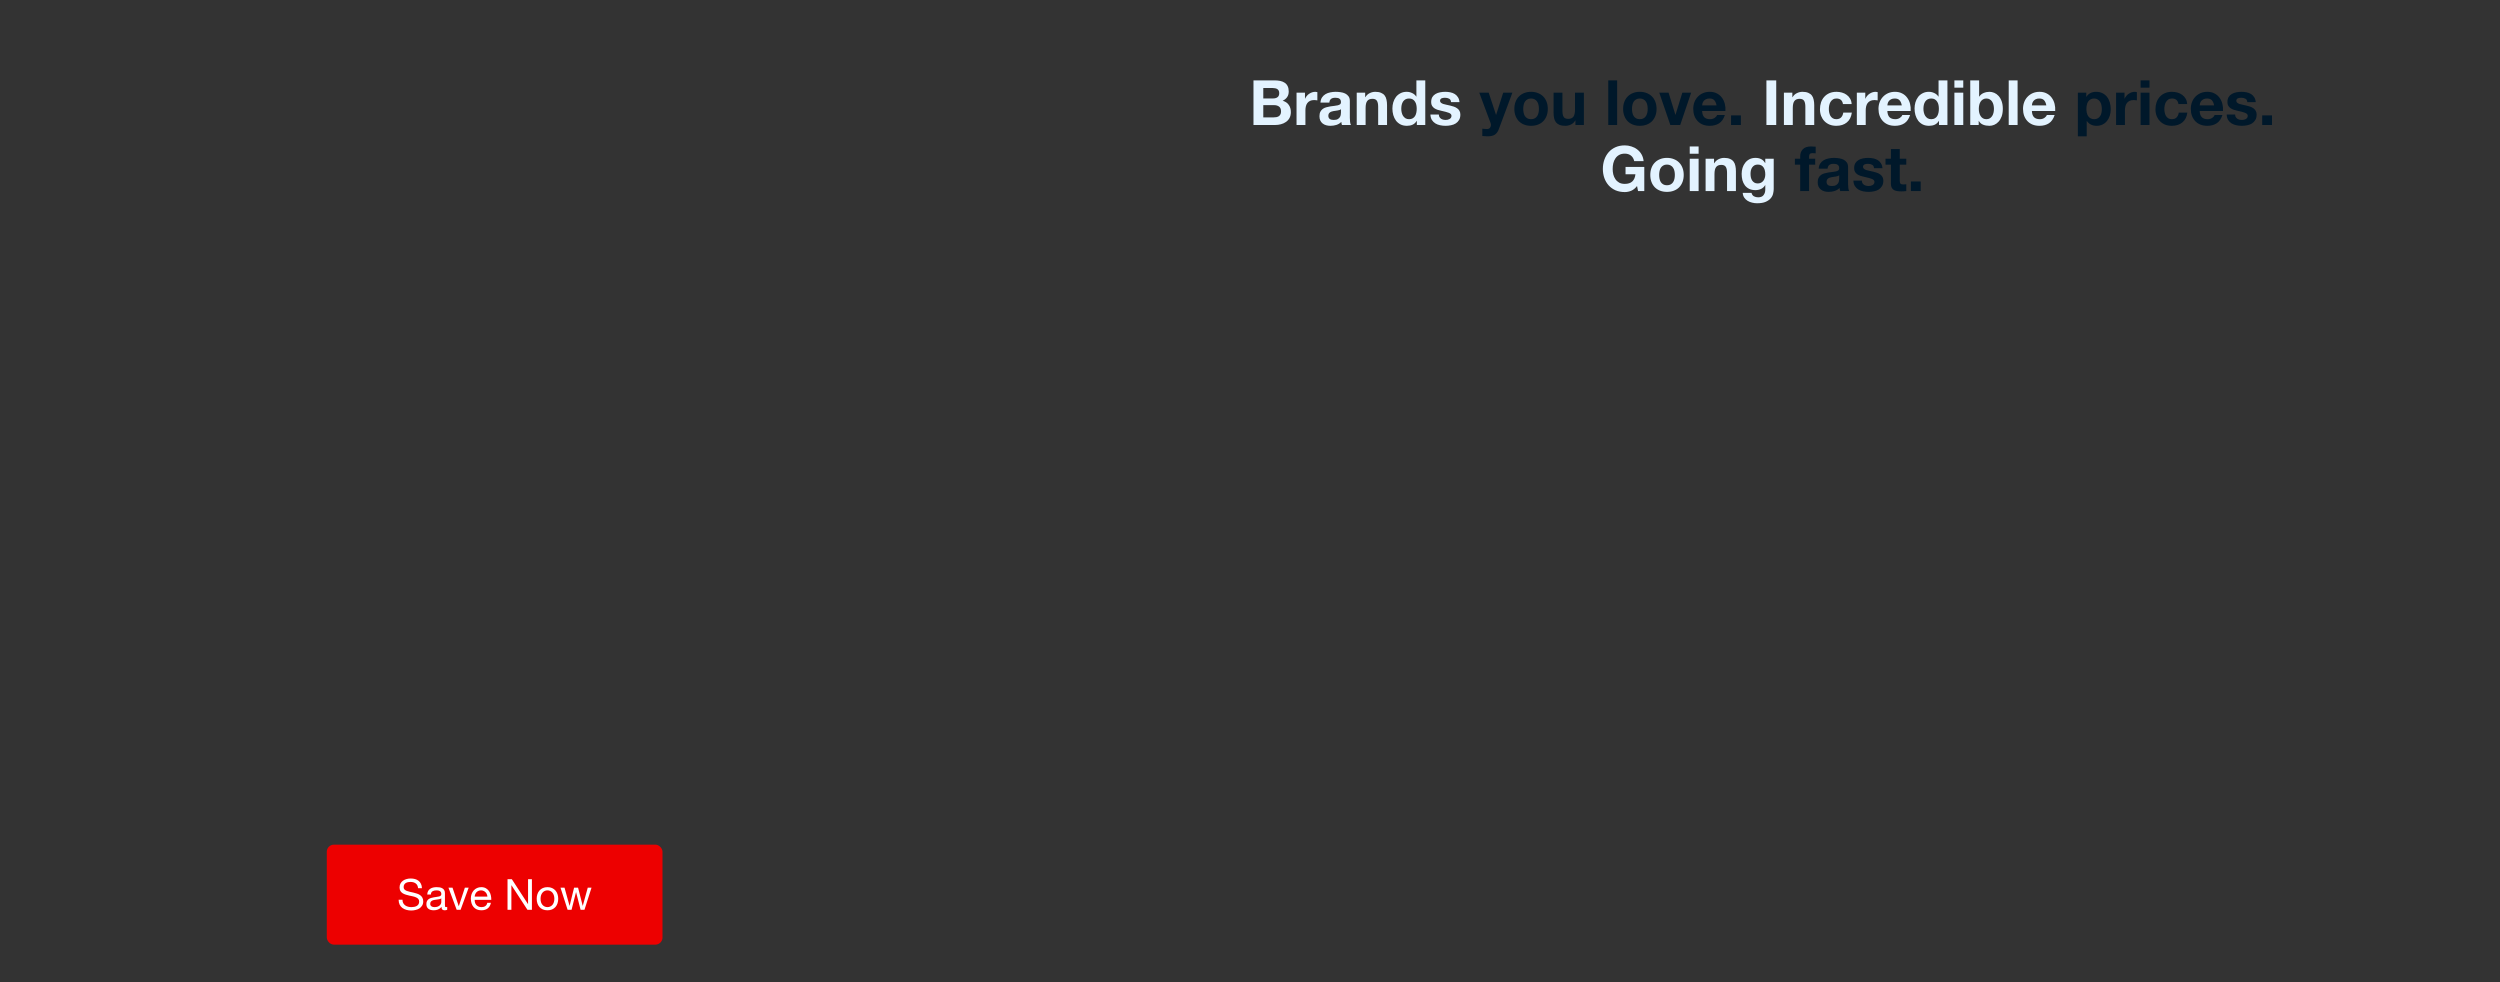 <svg width="1400" height="550" viewBox="0 0 1400 550" fill="none" xmlns="http://www.w3.org/2000/svg">
<rect x="0" y="0" width="1400" height="550" fill="#333333" stroke="none"/>
<rect x="183" y="473" width="188" height="56" rx="4" fill="#ED0000"/>
<path d="M234.128 497.38C234 496.148 233.552 495.26 232.784 494.716C232.032 494.156 231.064 493.876 229.88 493.876C229.4 493.876 228.928 493.924 228.464 494.02C228 494.116 227.584 494.276 227.216 494.5C226.864 494.724 226.576 495.028 226.352 495.412C226.144 495.78 226.04 496.244 226.04 496.804C226.04 497.332 226.192 497.764 226.496 498.1C226.816 498.42 227.232 498.684 227.744 498.892C228.272 499.1 228.864 499.276 229.52 499.42C230.176 499.548 230.84 499.692 231.512 499.852C232.2 500.012 232.872 500.204 233.528 500.428C234.184 500.636 234.768 500.924 235.28 501.292C235.808 501.66 236.224 502.124 236.528 502.684C236.848 503.244 237.008 503.948 237.008 504.796C237.008 505.708 236.8 506.492 236.384 507.148C235.984 507.788 235.464 508.316 234.824 508.732C234.184 509.132 233.464 509.42 232.664 509.596C231.88 509.788 231.096 509.884 230.312 509.884C229.352 509.884 228.44 509.764 227.576 509.524C226.728 509.284 225.976 508.924 225.32 508.444C224.68 507.948 224.168 507.324 223.784 506.572C223.416 505.804 223.232 504.9 223.232 503.86H225.392C225.392 504.58 225.528 505.204 225.8 505.732C226.088 506.244 226.456 506.668 226.904 507.004C227.368 507.34 227.904 507.588 228.512 507.748C229.12 507.908 229.744 507.988 230.384 507.988C230.896 507.988 231.408 507.94 231.92 507.844C232.448 507.748 232.92 507.588 233.336 507.364C233.752 507.124 234.088 506.804 234.344 506.404C234.6 506.004 234.728 505.492 234.728 504.868C234.728 504.276 234.568 503.796 234.248 503.428C233.944 503.06 233.528 502.764 233 502.54C232.488 502.3 231.904 502.108 231.248 501.964C230.592 501.82 229.92 501.676 229.232 501.532C228.56 501.372 227.896 501.196 227.24 501.004C226.584 500.796 225.992 500.532 225.464 500.212C224.952 499.876 224.536 499.452 224.216 498.94C223.912 498.412 223.76 497.756 223.76 496.972C223.76 496.108 223.936 495.364 224.288 494.74C224.64 494.1 225.104 493.58 225.68 493.18C226.272 492.764 226.936 492.46 227.672 492.268C228.424 492.06 229.192 491.956 229.976 491.956C230.856 491.956 231.672 492.06 232.424 492.268C233.176 492.476 233.832 492.804 234.392 493.252C234.968 493.7 235.416 494.268 235.736 494.956C236.072 495.628 236.256 496.436 236.288 497.38H234.128ZM250.434 509.452C250.082 509.66 249.594 509.764 248.97 509.764C248.442 509.764 248.018 509.62 247.698 509.332C247.394 509.028 247.242 508.54 247.242 507.868C246.682 508.54 246.026 509.028 245.274 509.332C244.538 509.62 243.738 509.764 242.874 509.764C242.314 509.764 241.778 509.7 241.266 509.572C240.77 509.444 240.338 509.244 239.97 508.972C239.602 508.7 239.306 508.348 239.082 507.916C238.874 507.468 238.77 506.932 238.77 506.308C238.77 505.604 238.89 505.028 239.13 504.58C239.37 504.132 239.682 503.772 240.066 503.5C240.466 503.212 240.914 502.996 241.41 502.852C241.922 502.708 242.442 502.588 242.97 502.492C243.53 502.38 244.058 502.3 244.554 502.252C245.066 502.188 245.514 502.108 245.898 502.012C246.282 501.9 246.586 501.748 246.81 501.556C247.034 501.348 247.146 501.052 247.146 500.668C247.146 500.22 247.058 499.86 246.882 499.588C246.722 499.316 246.506 499.108 246.234 498.964C245.978 498.82 245.682 498.724 245.346 498.676C245.026 498.628 244.706 498.604 244.386 498.604C243.522 498.604 242.802 498.772 242.226 499.108C241.65 499.428 241.338 500.044 241.29 500.956H239.25C239.282 500.188 239.442 499.54 239.73 499.012C240.018 498.484 240.402 498.06 240.882 497.74C241.362 497.404 241.906 497.164 242.514 497.02C243.138 496.876 243.802 496.804 244.506 496.804C245.066 496.804 245.618 496.844 246.162 496.924C246.722 497.004 247.226 497.172 247.674 497.428C248.122 497.668 248.482 498.012 248.754 498.46C249.026 498.908 249.162 499.492 249.162 500.212V506.596C249.162 507.076 249.186 507.428 249.234 507.652C249.298 507.876 249.49 507.988 249.81 507.988C249.986 507.988 250.194 507.948 250.434 507.868V509.452ZM247.122 503.092C246.866 503.284 246.53 503.428 246.114 503.524C245.698 503.604 245.258 503.676 244.794 503.74C244.346 503.788 243.89 503.852 243.426 503.932C242.962 503.996 242.546 504.108 242.178 504.268C241.81 504.428 241.506 504.66 241.266 504.964C241.042 505.252 240.93 505.652 240.93 506.164C240.93 506.5 240.994 506.788 241.122 507.028C241.266 507.252 241.442 507.436 241.65 507.58C241.874 507.724 242.13 507.828 242.418 507.892C242.706 507.956 243.01 507.988 243.33 507.988C244.002 507.988 244.578 507.9 245.058 507.724C245.538 507.532 245.93 507.3 246.234 507.028C246.538 506.74 246.762 506.436 246.906 506.116C247.05 505.78 247.122 505.468 247.122 505.18V503.092ZM257.925 509.5H255.741L251.133 497.092H253.413L256.893 507.436H256.941L260.325 497.092H262.461L257.925 509.5ZM272.949 502.108C272.917 501.628 272.805 501.172 272.613 500.74C272.437 500.308 272.189 499.94 271.869 499.636C271.565 499.316 271.197 499.068 270.765 498.892C270.349 498.7 269.885 498.604 269.373 498.604C268.845 498.604 268.365 498.7 267.933 498.892C267.517 499.068 267.157 499.316 266.853 499.636C266.549 499.956 266.309 500.332 266.133 500.764C265.957 501.18 265.853 501.628 265.821 502.108H272.949ZM274.917 505.564C274.645 506.956 274.045 508.004 273.117 508.708C272.189 509.412 271.021 509.764 269.613 509.764C268.621 509.764 267.757 509.604 267.021 509.284C266.301 508.964 265.693 508.516 265.197 507.94C264.701 507.364 264.325 506.676 264.069 505.876C263.829 505.076 263.693 504.204 263.661 503.26C263.661 502.316 263.805 501.452 264.093 500.668C264.381 499.884 264.781 499.204 265.293 498.628C265.821 498.052 266.437 497.604 267.141 497.284C267.861 496.964 268.645 496.804 269.493 496.804C270.597 496.804 271.509 497.036 272.229 497.5C272.965 497.948 273.549 498.524 273.981 499.228C274.429 499.932 274.733 500.7 274.893 501.532C275.069 502.364 275.141 503.156 275.109 503.908H265.821C265.805 504.452 265.869 504.972 266.013 505.468C266.157 505.948 266.389 506.38 266.709 506.764C267.029 507.132 267.437 507.428 267.933 507.652C268.429 507.876 269.013 507.988 269.685 507.988C270.549 507.988 271.253 507.788 271.797 507.388C272.357 506.988 272.725 506.38 272.901 505.564H274.917ZM284.215 492.364H286.639L295.663 506.26H295.711V492.364H297.871V509.5H295.375L286.423 495.748H286.375V509.5H284.215V492.364ZM302.712 503.308C302.712 504.06 302.808 504.732 303 505.324C303.208 505.9 303.488 506.388 303.84 506.788C304.192 507.172 304.6 507.468 305.064 507.676C305.544 507.884 306.048 507.988 306.576 507.988C307.104 507.988 307.6 507.884 308.064 507.676C308.544 507.468 308.96 507.172 309.312 506.788C309.664 506.388 309.936 505.9 310.128 505.324C310.336 504.732 310.44 504.06 310.44 503.308C310.44 502.556 310.336 501.892 310.128 501.316C309.936 500.724 309.664 500.228 309.312 499.828C308.96 499.428 308.544 499.124 308.064 498.916C307.6 498.708 307.104 498.604 306.576 498.604C306.048 498.604 305.544 498.708 305.064 498.916C304.6 499.124 304.192 499.428 303.84 499.828C303.488 500.228 303.208 500.724 303 501.316C302.808 501.892 302.712 502.556 302.712 503.308ZM300.552 503.308C300.552 502.396 300.68 501.548 300.936 500.764C301.192 499.964 301.576 499.276 302.088 498.7C302.6 498.108 303.232 497.644 303.984 497.308C304.736 496.972 305.6 496.804 306.576 496.804C307.568 496.804 308.432 496.972 309.168 497.308C309.92 497.644 310.552 498.108 311.064 498.7C311.576 499.276 311.96 499.964 312.216 500.764C312.472 501.548 312.6 502.396 312.6 503.308C312.6 504.22 312.472 505.068 312.216 505.852C311.96 506.636 311.576 507.324 311.064 507.916C310.552 508.492 309.92 508.948 309.168 509.284C308.432 509.604 307.568 509.764 306.576 509.764C305.6 509.764 304.736 509.604 303.984 509.284C303.232 508.948 302.6 508.492 302.088 507.916C301.576 507.324 301.192 506.636 300.936 505.852C300.68 505.068 300.552 504.22 300.552 503.308ZM327.293 509.5H325.133L322.613 499.636H322.565L320.069 509.5H317.861L313.877 497.092H316.133L318.941 507.244H318.989L321.485 497.092H323.717L326.309 507.244H326.357L329.141 497.092H331.253L327.293 509.5Z" fill="white"/>
<path d="M707.442 55.125H713.007C713.987 55.125 714.792 54.892 715.422 54.425C716.052 53.958 716.367 53.2 716.367 52.15C716.367 51.567 716.262 51.088 716.052 50.715C715.842 50.342 715.562 50.05 715.212 49.84C714.862 49.63 714.453 49.49 713.987 49.42C713.543 49.327 713.077 49.28 712.587 49.28H707.442V55.125ZM701.947 45.01H713.707C714.897 45.01 715.982 45.115 716.962 45.325C717.942 45.535 718.782 45.885 719.482 46.375C720.182 46.842 720.718 47.472 721.092 48.265C721.488 49.058 721.687 50.038 721.687 51.205C721.687 52.465 721.395 53.515 720.812 54.355C720.252 55.195 719.412 55.883 718.292 56.42C719.832 56.863 720.975 57.645 721.722 58.765C722.492 59.862 722.877 61.192 722.877 62.755C722.877 64.015 722.632 65.112 722.142 66.045C721.652 66.955 720.987 67.702 720.147 68.285C719.33 68.868 718.385 69.3 717.312 69.58C716.262 69.86 715.177 70 714.057 70H701.947V45.01ZM707.442 65.73H713.322C713.858 65.73 714.372 65.683 714.862 65.59C715.352 65.473 715.783 65.298 716.157 65.065C716.53 64.808 716.822 64.47 717.032 64.05C717.265 63.63 717.382 63.093 717.382 62.44C717.382 61.157 717.02 60.247 716.297 59.71C715.573 59.15 714.617 58.87 713.427 58.87H707.442V65.73ZM726.065 51.905H730.79V55.265H730.86C731.094 54.705 731.409 54.192 731.805 53.725C732.202 53.235 732.657 52.827 733.17 52.5C733.684 52.15 734.232 51.882 734.815 51.695C735.399 51.508 736.005 51.415 736.635 51.415C736.962 51.415 737.324 51.473 737.72 51.59V56.21C737.487 56.163 737.207 56.128 736.88 56.105C736.554 56.058 736.239 56.035 735.935 56.035C735.025 56.035 734.255 56.187 733.625 56.49C732.995 56.793 732.482 57.213 732.085 57.75C731.712 58.263 731.444 58.87 731.28 59.57C731.117 60.27 731.035 61.028 731.035 61.845V70H726.065V51.905ZM739.459 57.47C739.529 56.303 739.82 55.335 740.334 54.565C740.847 53.795 741.5 53.177 742.294 52.71C743.087 52.243 743.974 51.917 744.954 51.73C745.957 51.52 746.96 51.415 747.964 51.415C748.874 51.415 749.795 51.485 750.729 51.625C751.662 51.742 752.514 51.987 753.284 52.36C754.054 52.733 754.684 53.258 755.174 53.935C755.664 54.588 755.909 55.463 755.909 56.56V65.975C755.909 66.792 755.955 67.573 756.049 68.32C756.142 69.067 756.305 69.627 756.539 70H751.499C751.405 69.72 751.324 69.44 751.254 69.16C751.207 68.857 751.172 68.553 751.149 68.25C750.355 69.067 749.422 69.638 748.349 69.965C747.275 70.292 746.179 70.455 745.059 70.455C744.195 70.455 743.39 70.35 742.644 70.14C741.897 69.93 741.244 69.603 740.684 69.16C740.124 68.717 739.68 68.157 739.354 67.48C739.05 66.803 738.899 65.998 738.899 65.065C738.899 64.038 739.074 63.198 739.424 62.545C739.797 61.868 740.264 61.332 740.824 60.935C741.407 60.538 742.06 60.247 742.784 60.06C743.53 59.85 744.277 59.687 745.024 59.57C745.77 59.453 746.505 59.36 747.229 59.29C747.952 59.22 748.594 59.115 749.154 58.975C749.714 58.835 750.157 58.637 750.484 58.38C750.81 58.1 750.962 57.703 750.939 57.19C750.939 56.653 750.845 56.233 750.659 55.93C750.495 55.603 750.262 55.358 749.959 55.195C749.679 55.008 749.34 54.892 748.944 54.845C748.57 54.775 748.162 54.74 747.719 54.74C746.739 54.74 745.969 54.95 745.409 55.37C744.849 55.79 744.522 56.49 744.429 57.47H739.459ZM750.939 61.145C750.729 61.332 750.46 61.483 750.134 61.6C749.83 61.693 749.492 61.775 749.119 61.845C748.769 61.915 748.395 61.973 747.999 62.02C747.602 62.067 747.205 62.125 746.809 62.195C746.435 62.265 746.062 62.358 745.689 62.475C745.339 62.592 745.024 62.755 744.744 62.965C744.487 63.152 744.277 63.397 744.114 63.7C743.95 64.003 743.869 64.388 743.869 64.855C743.869 65.298 743.95 65.672 744.114 65.975C744.277 66.278 744.499 66.523 744.779 66.71C745.059 66.873 745.385 66.99 745.759 67.06C746.132 67.13 746.517 67.165 746.914 67.165C747.894 67.165 748.652 67.002 749.189 66.675C749.725 66.348 750.122 65.963 750.379 65.52C750.635 65.053 750.787 64.587 750.834 64.12C750.904 63.653 750.939 63.28 750.939 63V61.145ZM759.766 51.905H764.491V54.425H764.596C765.226 53.375 766.043 52.617 767.046 52.15C768.05 51.66 769.076 51.415 770.126 51.415C771.456 51.415 772.541 51.602 773.381 51.975C774.245 52.325 774.921 52.827 775.411 53.48C775.901 54.11 776.24 54.892 776.426 55.825C776.636 56.735 776.741 57.75 776.741 58.87V70H771.771V59.78C771.771 58.287 771.538 57.178 771.071 56.455C770.605 55.708 769.776 55.335 768.586 55.335C767.233 55.335 766.253 55.743 765.646 56.56C765.04 57.353 764.736 58.672 764.736 60.515V70H759.766V51.905ZM793.359 60.9C793.359 60.153 793.289 59.442 793.149 58.765C793.009 58.065 792.764 57.458 792.414 56.945C792.087 56.408 791.655 55.977 791.119 55.65C790.582 55.323 789.905 55.16 789.089 55.16C788.272 55.16 787.584 55.323 787.024 55.65C786.464 55.977 786.009 56.408 785.659 56.945C785.332 57.482 785.087 58.1 784.924 58.8C784.784 59.477 784.714 60.188 784.714 60.935C784.714 61.635 784.795 62.335 784.959 63.035C785.122 63.735 785.379 64.365 785.729 64.925C786.102 65.462 786.557 65.905 787.094 66.255C787.654 66.582 788.319 66.745 789.089 66.745C789.905 66.745 790.582 66.582 791.119 66.255C791.679 65.928 792.122 65.497 792.449 64.96C792.775 64.4 793.009 63.77 793.149 63.07C793.289 62.37 793.359 61.647 793.359 60.9ZM793.429 67.69H793.359C792.775 68.67 792.005 69.382 791.049 69.825C790.115 70.245 789.054 70.455 787.864 70.455C786.51 70.455 785.32 70.198 784.294 69.685C783.267 69.148 782.415 68.437 781.739 67.55C781.085 66.64 780.584 65.602 780.234 64.435C779.907 63.268 779.744 62.055 779.744 60.795C779.744 59.582 779.907 58.415 780.234 57.295C780.584 56.152 781.085 55.148 781.739 54.285C782.415 53.422 783.255 52.733 784.259 52.22C785.262 51.683 786.429 51.415 787.759 51.415C788.832 51.415 789.847 51.648 790.804 52.115C791.784 52.558 792.554 53.223 793.114 54.11H793.184V45.01H798.154V70H793.429V67.69ZM805.76 64.12C805.76 64.657 805.865 65.123 806.075 65.52C806.308 65.893 806.6 66.208 806.95 66.465C807.3 66.698 807.697 66.873 808.14 66.99C808.607 67.107 809.085 67.165 809.575 67.165C809.925 67.165 810.287 67.13 810.66 67.06C811.057 66.967 811.407 66.838 811.71 66.675C812.037 66.488 812.305 66.255 812.515 65.975C812.725 65.672 812.83 65.298 812.83 64.855C812.83 64.108 812.328 63.548 811.325 63.175C810.345 62.802 808.968 62.428 807.195 62.055C806.472 61.892 805.76 61.705 805.06 61.495C804.383 61.262 803.777 60.97 803.24 60.62C802.703 60.247 802.272 59.792 801.945 59.255C801.618 58.695 801.455 58.018 801.455 57.225C801.455 56.058 801.677 55.102 802.12 54.355C802.587 53.608 803.193 53.025 803.94 52.605C804.687 52.162 805.527 51.858 806.46 51.695C807.393 51.508 808.35 51.415 809.33 51.415C810.31 51.415 811.255 51.508 812.165 51.695C813.098 51.882 813.927 52.197 814.65 52.64C815.373 53.083 815.968 53.678 816.435 54.425C816.925 55.148 817.217 56.07 817.31 57.19H812.585C812.515 56.233 812.153 55.592 811.5 55.265C810.847 54.915 810.077 54.74 809.19 54.74C808.91 54.74 808.607 54.763 808.28 54.81C807.953 54.833 807.65 54.903 807.37 55.02C807.113 55.137 806.892 55.312 806.705 55.545C806.518 55.755 806.425 56.047 806.425 56.42C806.425 56.863 806.588 57.225 806.915 57.505C807.242 57.785 807.662 58.018 808.175 58.205C808.712 58.368 809.318 58.52 809.995 58.66C810.672 58.8 811.36 58.952 812.06 59.115C812.783 59.278 813.483 59.477 814.16 59.71C814.86 59.943 815.478 60.258 816.015 60.655C816.552 61.028 816.983 61.507 817.31 62.09C817.637 62.65 817.8 63.35 817.8 64.19C817.8 65.38 817.555 66.383 817.065 67.2C816.598 67.993 815.98 68.635 815.21 69.125C814.44 69.615 813.553 69.953 812.55 70.14C811.57 70.35 810.567 70.455 809.54 70.455C808.49 70.455 807.463 70.35 806.46 70.14C805.457 69.93 804.558 69.58 803.765 69.09C802.995 68.6 802.353 67.958 801.84 67.165C801.35 66.348 801.082 65.333 801.035 64.12H805.76ZM989.193 45.01H994.688V70H989.193V45.01ZM998.99 51.905H1003.72V54.425H1003.82C1004.45 53.375 1005.27 52.617 1006.27 52.15C1007.27 51.66 1008.3 51.415 1009.35 51.415C1010.68 51.415 1011.77 51.602 1012.61 51.975C1013.47 52.325 1014.15 52.827 1014.64 53.48C1015.13 54.11 1015.46 54.892 1015.65 55.825C1015.86 56.735 1015.97 57.75 1015.97 58.87V70H1011V59.78C1011 58.287 1010.76 57.178 1010.3 56.455C1009.83 55.708 1009 55.335 1007.81 55.335C1006.46 55.335 1005.48 55.743 1004.87 56.56C1004.26 57.353 1003.96 58.672 1003.96 60.515V70H998.99V51.905ZM1032.06 58.275C1031.73 56.198 1030.51 55.16 1028.38 55.16C1027.59 55.16 1026.92 55.347 1026.39 55.72C1025.85 56.07 1025.41 56.537 1025.06 57.12C1024.73 57.68 1024.5 58.31 1024.36 59.01C1024.22 59.687 1024.15 60.363 1024.15 61.04C1024.15 61.693 1024.22 62.358 1024.36 63.035C1024.5 63.712 1024.72 64.33 1025.02 64.89C1025.35 65.427 1025.78 65.87 1026.32 66.22C1026.85 66.57 1027.51 66.745 1028.28 66.745C1029.47 66.745 1030.38 66.418 1031.01 65.765C1031.66 65.088 1032.07 64.19 1032.23 63.07H1037.03C1036.7 65.473 1035.77 67.305 1034.23 68.565C1032.69 69.825 1030.72 70.455 1028.31 70.455C1026.96 70.455 1025.71 70.233 1024.57 69.79C1023.45 69.323 1022.49 68.682 1021.7 67.865C1020.9 67.048 1020.29 66.08 1019.84 64.96C1019.4 63.817 1019.18 62.568 1019.18 61.215C1019.18 59.815 1019.38 58.52 1019.77 57.33C1020.19 56.117 1020.8 55.078 1021.59 54.215C1022.39 53.328 1023.35 52.64 1024.5 52.15C1025.64 51.66 1026.95 51.415 1028.42 51.415C1029.49 51.415 1030.52 51.555 1031.5 51.835C1032.5 52.115 1033.39 52.547 1034.16 53.13C1034.95 53.69 1035.59 54.402 1036.08 55.265C1036.57 56.105 1036.85 57.108 1036.92 58.275H1032.06ZM1039.83 51.905H1044.56V55.265H1044.63C1044.86 54.705 1045.18 54.192 1045.57 53.725C1045.97 53.235 1046.43 52.827 1046.94 52.5C1047.45 52.15 1048 51.882 1048.58 51.695C1049.17 51.508 1049.77 51.415 1050.4 51.415C1050.73 51.415 1051.09 51.473 1051.49 51.59V56.21C1051.26 56.163 1050.98 56.128 1050.65 56.105C1050.32 56.058 1050.01 56.035 1049.7 56.035C1048.79 56.035 1048.02 56.187 1047.39 56.49C1046.76 56.793 1046.25 57.213 1045.85 57.75C1045.48 58.263 1045.21 58.87 1045.05 59.57C1044.89 60.27 1044.8 61.028 1044.8 61.845V70H1039.83V51.905ZM1065 59.01C1064.77 57.75 1064.35 56.793 1063.74 56.14C1063.16 55.487 1062.26 55.16 1061.05 55.16C1060.25 55.16 1059.59 55.3 1059.05 55.58C1058.54 55.837 1058.12 56.163 1057.79 56.56C1057.49 56.957 1057.27 57.377 1057.13 57.82C1057.01 58.263 1056.94 58.66 1056.92 59.01H1065ZM1056.92 62.16C1056.99 63.77 1057.4 64.937 1058.14 65.66C1058.89 66.383 1059.96 66.745 1061.36 66.745C1062.37 66.745 1063.23 66.5 1063.95 66.01C1064.68 65.497 1065.12 64.96 1065.28 64.4H1069.66C1068.96 66.57 1067.88 68.122 1066.44 69.055C1064.99 69.988 1063.24 70.455 1061.19 70.455C1059.76 70.455 1058.48 70.233 1057.34 69.79C1056.19 69.323 1055.23 68.67 1054.43 67.83C1053.64 66.99 1053.02 65.987 1052.58 64.82C1052.16 63.653 1051.95 62.37 1051.95 60.97C1051.95 59.617 1052.17 58.357 1052.61 57.19C1053.06 56.023 1053.69 55.02 1054.5 54.18C1055.32 53.317 1056.29 52.64 1057.41 52.15C1058.55 51.66 1059.81 51.415 1061.19 51.415C1062.73 51.415 1064.07 51.718 1065.21 52.325C1066.36 52.908 1067.29 53.702 1068.01 54.705C1068.76 55.708 1069.3 56.852 1069.62 58.135C1069.95 59.418 1070.07 60.76 1069.97 62.16H1056.92ZM1085.77 60.9C1085.77 60.153 1085.7 59.442 1085.56 58.765C1085.42 58.065 1085.17 57.458 1084.82 56.945C1084.49 56.408 1084.06 55.977 1083.53 55.65C1082.99 55.323 1082.31 55.16 1081.5 55.16C1080.68 55.16 1079.99 55.323 1079.43 55.65C1078.87 55.977 1078.42 56.408 1078.07 56.945C1077.74 57.482 1077.49 58.1 1077.33 58.8C1077.19 59.477 1077.12 60.188 1077.12 60.935C1077.12 61.635 1077.2 62.335 1077.37 63.035C1077.53 63.735 1077.79 64.365 1078.14 64.925C1078.51 65.462 1078.96 65.905 1079.5 66.255C1080.06 66.582 1080.73 66.745 1081.5 66.745C1082.31 66.745 1082.99 66.582 1083.53 66.255C1084.09 65.928 1084.53 65.497 1084.86 64.96C1085.18 64.4 1085.42 63.77 1085.56 63.07C1085.7 62.37 1085.77 61.647 1085.77 60.9ZM1085.84 67.69H1085.77C1085.18 68.67 1084.41 69.382 1083.46 69.825C1082.52 70.245 1081.46 70.455 1080.27 70.455C1078.92 70.455 1077.73 70.198 1076.7 69.685C1075.67 69.148 1074.82 68.437 1074.15 67.55C1073.49 66.64 1072.99 65.602 1072.64 64.435C1072.31 63.268 1072.15 62.055 1072.15 60.795C1072.15 59.582 1072.31 58.415 1072.64 57.295C1072.99 56.152 1073.49 55.148 1074.15 54.285C1074.82 53.422 1075.66 52.733 1076.67 52.22C1077.67 51.683 1078.84 51.415 1080.17 51.415C1081.24 51.415 1082.25 51.648 1083.21 52.115C1084.19 52.558 1084.96 53.223 1085.52 54.11H1085.59V45.01H1090.56V70H1085.84V67.69ZM1099.43 49.105H1094.46V45.01H1099.43V49.105ZM1094.46 51.905H1099.43V70H1094.46V51.905ZM1116.61 60.97C1116.61 60.2 1116.52 59.465 1116.36 58.765C1116.2 58.065 1115.94 57.447 1115.59 56.91C1115.24 56.373 1114.8 55.953 1114.26 55.65C1113.75 55.323 1113.12 55.16 1112.37 55.16C1111.65 55.16 1111.02 55.323 1110.48 55.65C1109.94 55.953 1109.5 56.373 1109.15 56.91C1108.8 57.447 1108.54 58.065 1108.38 58.765C1108.22 59.465 1108.14 60.2 1108.14 60.97C1108.14 61.717 1108.22 62.44 1108.38 63.14C1108.54 63.84 1108.8 64.458 1109.15 64.995C1109.5 65.532 1109.94 65.963 1110.48 66.29C1111.02 66.593 1111.65 66.745 1112.37 66.745C1113.12 66.745 1113.75 66.593 1114.26 66.29C1114.8 65.963 1115.24 65.532 1115.59 64.995C1115.94 64.458 1116.2 63.84 1116.36 63.14C1116.52 62.44 1116.61 61.717 1116.61 60.97ZM1103.34 45.01H1108.31V54.11H1108.38C1108.99 53.177 1109.8 52.5 1110.83 52.08C1111.88 51.637 1112.97 51.415 1114.09 51.415C1115 51.415 1115.89 51.602 1116.78 51.975C1117.67 52.348 1118.46 52.92 1119.16 53.69C1119.88 54.46 1120.47 55.452 1120.91 56.665C1121.35 57.855 1121.58 59.278 1121.58 60.935C1121.58 62.592 1121.35 64.027 1120.91 65.24C1120.47 66.43 1119.88 67.41 1119.16 68.18C1118.46 68.95 1117.67 69.522 1116.78 69.895C1115.89 70.268 1115 70.455 1114.09 70.455C1112.76 70.455 1111.57 70.245 1110.52 69.825C1109.47 69.405 1108.67 68.693 1108.14 67.69H1108.07V70H1103.34V45.01ZM1124.88 45.01H1129.85V70H1124.88V45.01ZM1145.94 59.01C1145.71 57.75 1145.29 56.793 1144.68 56.14C1144.1 55.487 1143.2 55.16 1141.99 55.16C1141.19 55.16 1140.53 55.3 1139.99 55.58C1139.48 55.837 1139.06 56.163 1138.73 56.56C1138.43 56.957 1138.21 57.377 1138.07 57.82C1137.95 58.263 1137.88 58.66 1137.86 59.01H1145.94ZM1137.86 62.16C1137.93 63.77 1138.33 64.937 1139.08 65.66C1139.83 66.383 1140.9 66.745 1142.3 66.745C1143.3 66.745 1144.17 66.5 1144.89 66.01C1145.61 65.497 1146.06 64.96 1146.22 64.4H1150.6C1149.9 66.57 1148.82 68.122 1147.38 69.055C1145.93 69.988 1144.18 70.455 1142.13 70.455C1140.7 70.455 1139.42 70.233 1138.28 69.79C1137.13 69.323 1136.16 68.67 1135.37 67.83C1134.58 66.99 1133.96 65.987 1133.52 64.82C1133.1 63.653 1132.89 62.37 1132.89 60.97C1132.89 59.617 1133.11 58.357 1133.55 57.19C1133.99 56.023 1134.62 55.02 1135.44 54.18C1136.26 53.317 1137.23 52.64 1138.35 52.15C1139.49 51.66 1140.75 51.415 1142.13 51.415C1143.67 51.415 1145.01 51.718 1146.15 52.325C1147.29 52.908 1148.23 53.702 1148.95 54.705C1149.7 55.708 1150.23 56.852 1150.56 58.135C1150.89 59.418 1151 60.76 1150.91 62.16H1137.86ZM916.745 104.165C915.765 105.425 914.68 106.312 913.49 106.825C912.3 107.315 911.098 107.56 909.885 107.56C907.972 107.56 906.245 107.233 904.705 106.58C903.188 105.903 901.905 104.982 900.855 103.815C899.805 102.648 899 101.283 898.44 99.72C897.88 98.133 897.6 96.43 897.6 94.61C897.6 92.743 897.88 91.017 898.44 89.43C899 87.82 899.805 86.42 900.855 85.23C901.905 84.04 903.188 83.107 904.705 82.43C906.245 81.753 907.972 81.415 909.885 81.415C911.168 81.415 912.405 81.613 913.595 82.01C914.808 82.383 915.893 82.943 916.85 83.69C917.83 84.437 918.635 85.358 919.265 86.455C919.895 87.552 920.28 88.812 920.42 90.235H915.17C914.843 88.835 914.213 87.785 913.28 87.085C912.347 86.385 911.215 86.035 909.885 86.035C908.648 86.035 907.598 86.28 906.735 86.77C905.872 87.237 905.172 87.878 904.635 88.695C904.098 89.488 903.702 90.398 903.445 91.425C903.212 92.452 903.095 93.513 903.095 94.61C903.095 95.66 903.212 96.687 903.445 97.69C903.702 98.67 904.098 99.557 904.635 100.35C905.172 101.143 905.872 101.785 906.735 102.275C907.598 102.742 908.648 102.975 909.885 102.975C911.705 102.975 913.105 102.52 914.085 101.61C915.088 100.677 915.672 99.335 915.835 97.585H910.305V93.49H920.805V107H917.305L916.745 104.165ZM929.128 97.97C929.128 98.693 929.198 99.405 929.338 100.105C929.478 100.782 929.711 101.4 930.038 101.96C930.388 102.497 930.843 102.928 931.403 103.255C931.963 103.582 932.663 103.745 933.503 103.745C934.343 103.745 935.043 103.582 935.603 103.255C936.186 102.928 936.641 102.497 936.968 101.96C937.318 101.4 937.563 100.782 937.703 100.105C937.843 99.405 937.913 98.693 937.913 97.97C937.913 97.247 937.843 96.535 937.703 95.835C937.563 95.135 937.318 94.517 936.968 93.98C936.641 93.443 936.186 93.012 935.603 92.685C935.043 92.335 934.343 92.16 933.503 92.16C932.663 92.16 931.963 92.335 931.403 92.685C930.843 93.012 930.388 93.443 930.038 93.98C929.711 94.517 929.478 95.135 929.338 95.835C929.198 96.535 929.128 97.247 929.128 97.97ZM924.158 97.97C924.158 96.523 924.379 95.217 924.823 94.05C925.266 92.86 925.896 91.857 926.713 91.04C927.529 90.2 928.509 89.558 929.653 89.115C930.796 88.648 932.079 88.415 933.503 88.415C934.926 88.415 936.209 88.648 937.353 89.115C938.519 89.558 939.511 90.2 940.328 91.04C941.144 91.857 941.774 92.86 942.218 94.05C942.661 95.217 942.883 96.523 942.883 97.97C942.883 99.417 942.661 100.723 942.218 101.89C941.774 103.057 941.144 104.06 940.328 104.9C939.511 105.717 938.519 106.347 937.353 106.79C936.209 107.233 934.926 107.455 933.503 107.455C932.079 107.455 930.796 107.233 929.653 106.79C928.509 106.347 927.529 105.717 926.713 104.9C925.896 104.06 925.266 103.057 924.823 101.89C924.379 100.723 924.158 99.417 924.158 97.97ZM951.224 86.105H946.254V82.01H951.224V86.105ZM946.254 88.905H951.224V107H946.254V88.905ZM955.138 88.905H959.863V91.425H959.968C960.598 90.375 961.414 89.617 962.418 89.15C963.421 88.66 964.448 88.415 965.498 88.415C966.828 88.415 967.913 88.602 968.753 88.975C969.616 89.325 970.293 89.827 970.783 90.48C971.273 91.11 971.611 91.892 971.798 92.825C972.008 93.735 972.113 94.75 972.113 95.87V107H967.143V96.78C967.143 95.287 966.909 94.178 966.443 93.455C965.976 92.708 965.148 92.335 963.958 92.335C962.604 92.335 961.624 92.743 961.018 93.56C960.411 94.353 960.108 95.672 960.108 97.515V107H955.138V88.905ZM984.32 102.73C985.02 102.73 985.638 102.59 986.175 102.31C986.711 102.03 987.155 101.657 987.505 101.19C987.855 100.723 988.111 100.198 988.275 99.615C988.461 99.008 988.555 98.378 988.555 97.725C988.555 96.978 988.485 96.278 988.345 95.625C988.205 94.948 987.971 94.353 987.645 93.84C987.318 93.327 986.886 92.918 986.35 92.615C985.813 92.312 985.136 92.16 984.32 92.16C983.62 92.16 983.013 92.3 982.5 92.58C982.01 92.86 981.59 93.245 981.24 93.735C980.913 94.202 980.668 94.75 980.505 95.38C980.365 95.987 980.295 96.628 980.295 97.305C980.295 97.958 980.353 98.612 980.47 99.265C980.61 99.895 980.831 100.467 981.135 100.98C981.461 101.493 981.881 101.913 982.395 102.24C982.908 102.567 983.55 102.73 984.32 102.73ZM993.28 105.845C993.28 106.568 993.175 107.397 992.965 108.33C992.778 109.263 992.358 110.127 991.705 110.92C991.051 111.737 990.106 112.425 988.87 112.985C987.633 113.545 985.976 113.825 983.9 113.825C983.013 113.825 982.103 113.708 981.17 113.475C980.26 113.265 979.42 112.927 978.65 112.46C977.903 111.993 977.273 111.387 976.76 110.64C976.27 109.917 975.99 109.042 975.92 108.015H980.855C981.088 108.948 981.543 109.59 982.22 109.94C982.896 110.313 983.678 110.5 984.565 110.5C985.965 110.5 986.98 110.08 987.61 109.24C988.263 108.4 988.578 107.338 988.555 106.055V103.675H988.485C987.948 104.632 987.178 105.343 986.175 105.81C985.195 106.253 984.156 106.475 983.06 106.475C981.706 106.475 980.54 106.242 979.56 105.775C978.58 105.285 977.775 104.632 977.145 103.815C976.515 102.975 976.048 102.007 975.745 100.91C975.465 99.79 975.325 98.612 975.325 97.375C975.325 96.208 975.488 95.088 975.815 94.015C976.165 92.918 976.666 91.962 977.32 91.145C977.973 90.305 978.778 89.64 979.735 89.15C980.715 88.66 981.835 88.415 983.095 88.415C984.285 88.415 985.323 88.637 986.21 89.08C987.12 89.523 987.878 90.27 988.485 91.32H988.555V88.905H993.28V105.845Z" fill="#E3F3FF"/>
<path d="M839.375 72.24C838.838 73.71 838.092 74.76 837.135 75.39C836.178 76.02 834.848 76.335 833.145 76.335C832.632 76.335 832.118 76.312 831.605 76.265C831.115 76.242 830.613 76.207 830.1 76.16V72.065C830.567 72.112 831.045 72.158 831.535 72.205C832.025 72.252 832.515 72.263 833.005 72.24C833.658 72.17 834.137 71.913 834.44 71.47C834.767 71.027 834.93 70.537 834.93 70C834.93 69.603 834.86 69.23 834.72 68.88L828.385 51.905H833.67L837.765 64.295H837.835L841.79 51.905H846.935L839.375 72.24ZM853.009 60.97C853.009 61.693 853.079 62.405 853.219 63.105C853.359 63.782 853.593 64.4 853.919 64.96C854.269 65.497 854.724 65.928 855.284 66.255C855.844 66.582 856.544 66.745 857.384 66.745C858.224 66.745 858.924 66.582 859.484 66.255C860.068 65.928 860.523 65.497 860.849 64.96C861.199 64.4 861.444 63.782 861.584 63.105C861.724 62.405 861.794 61.693 861.794 60.97C861.794 60.247 861.724 59.535 861.584 58.835C861.444 58.135 861.199 57.517 860.849 56.98C860.523 56.443 860.068 56.012 859.484 55.685C858.924 55.335 858.224 55.16 857.384 55.16C856.544 55.16 855.844 55.335 855.284 55.685C854.724 56.012 854.269 56.443 853.919 56.98C853.593 57.517 853.359 58.135 853.219 58.835C853.079 59.535 853.009 60.247 853.009 60.97ZM848.039 60.97C848.039 59.523 848.261 58.217 848.704 57.05C849.148 55.86 849.778 54.857 850.594 54.04C851.411 53.2 852.391 52.558 853.534 52.115C854.678 51.648 855.961 51.415 857.384 51.415C858.808 51.415 860.091 51.648 861.234 52.115C862.401 52.558 863.393 53.2 864.209 54.04C865.026 54.857 865.656 55.86 866.099 57.05C866.543 58.217 866.764 59.523 866.764 60.97C866.764 62.417 866.543 63.723 866.099 64.89C865.656 66.057 865.026 67.06 864.209 67.9C863.393 68.717 862.401 69.347 861.234 69.79C860.091 70.233 858.808 70.455 857.384 70.455C855.961 70.455 854.678 70.233 853.534 69.79C852.391 69.347 851.411 68.717 850.594 67.9C849.778 67.06 849.148 66.057 848.704 64.89C848.261 63.723 848.039 62.417 848.039 60.97ZM886.971 70H882.246V67.48H882.141C881.511 68.53 880.694 69.288 879.691 69.755C878.688 70.222 877.661 70.455 876.611 70.455C875.281 70.455 874.184 70.28 873.321 69.93C872.481 69.58 871.816 69.09 871.326 68.46C870.836 67.807 870.486 67.025 870.276 66.115C870.089 65.182 869.996 64.155 869.996 63.035V51.905H874.966V62.125C874.966 63.618 875.199 64.738 875.666 65.485C876.133 66.208 876.961 66.57 878.151 66.57C879.504 66.57 880.484 66.173 881.091 65.38C881.698 64.563 882.001 63.233 882.001 61.39V51.905H886.971V70ZM900.624 45.01H905.594V70H900.624V45.01ZM913.918 60.97C913.918 61.693 913.988 62.405 914.128 63.105C914.268 63.782 914.501 64.4 914.828 64.96C915.178 65.497 915.633 65.928 916.193 66.255C916.753 66.582 917.453 66.745 918.293 66.745C919.133 66.745 919.833 66.582 920.393 66.255C920.976 65.928 921.431 65.497 921.758 64.96C922.108 64.4 922.353 63.782 922.493 63.105C922.633 62.405 922.703 61.693 922.703 60.97C922.703 60.247 922.633 59.535 922.493 58.835C922.353 58.135 922.108 57.517 921.758 56.98C921.431 56.443 920.976 56.012 920.393 55.685C919.833 55.335 919.133 55.16 918.293 55.16C917.453 55.16 916.753 55.335 916.193 55.685C915.633 56.012 915.178 56.443 914.828 56.98C914.501 57.517 914.268 58.135 914.128 58.835C913.988 59.535 913.918 60.247 913.918 60.97ZM908.948 60.97C908.948 59.523 909.169 58.217 909.613 57.05C910.056 55.86 910.686 54.857 911.503 54.04C912.319 53.2 913.299 52.558 914.443 52.115C915.586 51.648 916.869 51.415 918.293 51.415C919.716 51.415 920.999 51.648 922.143 52.115C923.309 52.558 924.301 53.2 925.118 54.04C925.934 54.857 926.564 55.86 927.008 57.05C927.451 58.217 927.673 59.523 927.673 60.97C927.673 62.417 927.451 63.723 927.008 64.89C926.564 66.057 925.934 67.06 925.118 67.9C924.301 68.717 923.309 69.347 922.143 69.79C920.999 70.233 919.716 70.455 918.293 70.455C916.869 70.455 915.586 70.233 914.443 69.79C913.299 69.347 912.319 68.717 911.503 67.9C910.686 67.06 910.056 66.057 909.613 64.89C909.169 63.723 908.948 62.417 908.948 60.97ZM940.914 70H935.384L929.189 51.905H934.404L938.219 64.26H938.289L942.104 51.905H947.039L940.914 70ZM961.268 59.01C961.034 57.75 960.614 56.793 960.008 56.14C959.424 55.487 958.526 55.16 957.313 55.16C956.519 55.16 955.854 55.3 955.318 55.58C954.804 55.837 954.384 56.163 954.058 56.56C953.754 56.957 953.533 57.377 953.393 57.82C953.276 58.263 953.206 58.66 953.183 59.01H961.268ZM953.183 62.16C953.253 63.77 953.661 64.937 954.408 65.66C955.154 66.383 956.228 66.745 957.628 66.745C958.631 66.745 959.494 66.5 960.218 66.01C960.941 65.497 961.384 64.96 961.548 64.4H965.923C965.223 66.57 964.149 68.122 962.703 69.055C961.256 69.988 959.506 70.455 957.453 70.455C956.029 70.455 954.746 70.233 953.603 69.79C952.459 69.323 951.491 68.67 950.698 67.83C949.904 66.99 949.286 65.987 948.843 64.82C948.423 63.653 948.213 62.37 948.213 60.97C948.213 59.617 948.434 58.357 948.878 57.19C949.321 56.023 949.951 55.02 950.768 54.18C951.584 53.317 952.553 52.64 953.673 52.15C954.816 51.66 956.076 51.415 957.453 51.415C958.993 51.415 960.334 51.718 961.478 52.325C962.621 52.908 963.554 53.702 964.278 54.705C965.024 55.708 965.561 56.852 965.888 58.135C966.214 59.418 966.331 60.76 966.238 62.16H953.183ZM969.395 64.61H974.89V70H969.395V64.61ZM1172.73 66.745C1173.55 66.745 1174.23 66.582 1174.76 66.255C1175.32 65.928 1175.77 65.508 1176.09 64.995C1176.44 64.458 1176.69 63.84 1176.83 63.14C1176.97 62.44 1177.04 61.728 1177.04 61.005C1177.04 60.282 1176.96 59.57 1176.79 58.87C1176.65 58.17 1176.41 57.552 1176.06 57.015C1175.71 56.455 1175.25 56.012 1174.69 55.685C1174.16 55.335 1173.49 55.16 1172.7 55.16C1171.88 55.16 1171.19 55.335 1170.63 55.685C1170.1 56.012 1169.65 56.443 1169.3 56.98C1168.98 57.517 1168.74 58.135 1168.6 58.835C1168.46 59.535 1168.39 60.258 1168.39 61.005C1168.39 61.728 1168.46 62.44 1168.6 63.14C1168.77 63.84 1169.01 64.458 1169.34 64.995C1169.69 65.508 1170.14 65.928 1170.7 66.255C1171.26 66.582 1171.94 66.745 1172.73 66.745ZM1163.6 51.905H1168.32V54.215H1168.39C1169 53.235 1169.77 52.523 1170.7 52.08C1171.64 51.637 1172.66 51.415 1173.78 51.415C1175.21 51.415 1176.43 51.683 1177.46 52.22C1178.49 52.757 1179.34 53.468 1180.01 54.355C1180.69 55.242 1181.19 56.28 1181.52 57.47C1181.85 58.637 1182.01 59.862 1182.01 61.145C1182.01 62.358 1181.85 63.525 1181.52 64.645C1181.19 65.765 1180.69 66.757 1180.01 67.62C1179.36 68.483 1178.53 69.172 1177.53 69.685C1176.55 70.198 1175.39 70.455 1174.06 70.455C1172.94 70.455 1171.91 70.233 1170.95 69.79C1170.02 69.323 1169.25 68.647 1168.64 67.76H1168.57V76.335H1163.6V51.905ZM1185 51.905H1189.72V55.265H1189.79C1190.02 54.705 1190.34 54.192 1190.74 53.725C1191.13 53.235 1191.59 52.827 1192.1 52.5C1192.61 52.15 1193.16 51.882 1193.75 51.695C1194.33 51.508 1194.94 51.415 1195.57 51.415C1195.89 51.415 1196.25 51.473 1196.65 51.59V56.21C1196.42 56.163 1196.14 56.128 1195.81 56.105C1195.48 56.058 1195.17 56.035 1194.87 56.035C1193.96 56.035 1193.19 56.187 1192.56 56.49C1191.93 56.793 1191.41 57.213 1191.02 57.75C1190.64 58.263 1190.37 58.87 1190.21 59.57C1190.05 60.27 1189.97 61.028 1189.97 61.845V70H1185V51.905ZM1203.71 49.105H1198.74V45.01H1203.71V49.105ZM1198.74 51.905H1203.71V70H1198.74V51.905ZM1219.94 58.275C1219.62 56.198 1218.39 55.16 1216.27 55.16C1215.47 55.16 1214.81 55.347 1214.27 55.72C1213.74 56.07 1213.29 56.537 1212.94 57.12C1212.62 57.68 1212.38 58.31 1212.24 59.01C1212.1 59.687 1212.03 60.363 1212.03 61.04C1212.03 61.693 1212.1 62.358 1212.24 63.035C1212.38 63.712 1212.6 64.33 1212.91 64.89C1213.23 65.427 1213.67 65.87 1214.2 66.22C1214.74 66.57 1215.39 66.745 1216.16 66.745C1217.35 66.745 1218.26 66.418 1218.89 65.765C1219.55 65.088 1219.95 64.19 1220.12 63.07H1224.91C1224.59 65.473 1223.65 67.305 1222.11 68.565C1220.57 69.825 1218.6 70.455 1216.2 70.455C1214.84 70.455 1213.6 70.233 1212.45 69.79C1211.33 69.323 1210.38 68.682 1209.58 67.865C1208.79 67.048 1208.17 66.08 1207.73 64.96C1207.28 63.817 1207.06 62.568 1207.06 61.215C1207.06 59.815 1207.26 58.52 1207.66 57.33C1208.08 56.117 1208.68 55.078 1209.48 54.215C1210.27 53.328 1211.24 52.64 1212.38 52.15C1213.53 51.66 1214.83 51.415 1216.3 51.415C1217.38 51.415 1218.4 51.555 1219.38 51.835C1220.39 52.115 1221.27 52.547 1222.04 53.13C1222.84 53.69 1223.48 54.402 1223.97 55.265C1224.46 56.105 1224.74 57.108 1224.81 58.275H1219.94ZM1239.9 59.01C1239.67 57.75 1239.25 56.793 1238.64 56.14C1238.06 55.487 1237.16 55.16 1235.95 55.16C1235.15 55.16 1234.49 55.3 1233.95 55.58C1233.44 55.837 1233.02 56.163 1232.69 56.56C1232.39 56.957 1232.17 57.377 1232.03 57.82C1231.91 58.263 1231.84 58.66 1231.82 59.01H1239.9ZM1231.82 62.16C1231.89 63.77 1232.29 64.937 1233.04 65.66C1233.79 66.383 1234.86 66.745 1236.26 66.745C1237.26 66.745 1238.13 66.5 1238.85 66.01C1239.57 65.497 1240.02 64.96 1240.18 64.4H1244.56C1243.86 66.57 1242.78 68.122 1241.34 69.055C1239.89 69.988 1238.14 70.455 1236.09 70.455C1234.66 70.455 1233.38 70.233 1232.24 69.79C1231.09 69.323 1230.12 68.67 1229.33 67.83C1228.54 66.99 1227.92 65.987 1227.48 64.82C1227.06 63.653 1226.85 62.37 1226.85 60.97C1226.85 59.617 1227.07 58.357 1227.51 57.19C1227.95 56.023 1228.58 55.02 1229.4 54.18C1230.22 53.317 1231.19 52.64 1232.31 52.15C1233.45 51.66 1234.71 51.415 1236.09 51.415C1237.63 51.415 1238.97 51.718 1240.11 52.325C1241.25 52.908 1242.19 53.702 1242.91 54.705C1243.66 55.708 1244.19 56.852 1244.52 58.135C1244.85 59.418 1244.96 60.76 1244.87 62.16H1231.82ZM1251.67 64.12C1251.67 64.657 1251.77 65.123 1251.98 65.52C1252.22 65.893 1252.51 66.208 1252.86 66.465C1253.21 66.698 1253.6 66.873 1254.05 66.99C1254.51 67.107 1254.99 67.165 1255.48 67.165C1255.83 67.165 1256.19 67.13 1256.57 67.06C1256.96 66.967 1257.31 66.838 1257.62 66.675C1257.94 66.488 1258.21 66.255 1258.42 65.975C1258.63 65.672 1258.74 65.298 1258.74 64.855C1258.74 64.108 1258.24 63.548 1257.23 63.175C1256.25 62.802 1254.88 62.428 1253.1 62.055C1252.38 61.892 1251.67 61.705 1250.97 61.495C1250.29 61.262 1249.68 60.97 1249.15 60.62C1248.61 60.247 1248.18 59.792 1247.85 59.255C1247.53 58.695 1247.36 58.018 1247.36 57.225C1247.36 56.058 1247.58 55.102 1248.03 54.355C1248.49 53.608 1249.1 53.025 1249.85 52.605C1250.59 52.162 1251.43 51.858 1252.37 51.695C1253.3 51.508 1254.26 51.415 1255.24 51.415C1256.22 51.415 1257.16 51.508 1258.07 51.695C1259.01 51.882 1259.83 52.197 1260.56 52.64C1261.28 53.083 1261.88 53.678 1262.34 54.425C1262.83 55.148 1263.12 56.07 1263.22 57.19H1258.49C1258.42 56.233 1258.06 55.592 1257.41 55.265C1256.75 54.915 1255.98 54.74 1255.1 54.74C1254.82 54.74 1254.51 54.763 1254.19 54.81C1253.86 54.833 1253.56 54.903 1253.28 55.02C1253.02 55.137 1252.8 55.312 1252.61 55.545C1252.43 55.755 1252.33 56.047 1252.33 56.42C1252.33 56.863 1252.5 57.225 1252.82 57.505C1253.15 57.785 1253.57 58.018 1254.08 58.205C1254.62 58.368 1255.23 58.52 1255.9 58.66C1256.58 58.8 1257.27 58.952 1257.97 59.115C1258.69 59.278 1259.39 59.477 1260.07 59.71C1260.77 59.943 1261.39 60.258 1261.92 60.655C1262.46 61.028 1262.89 61.507 1263.22 62.09C1263.54 62.65 1263.71 63.35 1263.71 64.19C1263.71 65.38 1263.46 66.383 1262.97 67.2C1262.51 67.993 1261.89 68.635 1261.12 69.125C1260.35 69.615 1259.46 69.953 1258.46 70.14C1257.48 70.35 1256.47 70.455 1255.45 70.455C1254.4 70.455 1253.37 70.35 1252.37 70.14C1251.36 69.93 1250.47 69.58 1249.67 69.09C1248.9 68.6 1248.26 67.958 1247.75 67.165C1247.26 66.348 1246.99 65.333 1246.94 64.12H1251.67ZM1266.83 64.61H1272.32V70H1266.83V64.61ZM1008.11 92.23H1005.13V88.905H1008.11V87.505C1008.11 85.895 1008.61 84.577 1009.61 83.55C1010.62 82.523 1012.13 82.01 1014.16 82.01C1014.61 82.01 1015.05 82.033 1015.49 82.08C1015.94 82.103 1016.37 82.127 1016.79 82.15V85.86C1016.2 85.79 1015.6 85.755 1014.97 85.755C1014.29 85.755 1013.8 85.918 1013.5 86.245C1013.22 86.548 1013.08 87.073 1013.08 87.82V88.905H1016.51V92.23H1013.08V107H1008.11V92.23ZM1018.47 94.47C1018.54 93.303 1018.83 92.335 1019.34 91.565C1019.86 90.795 1020.51 90.177 1021.3 89.71C1022.1 89.243 1022.98 88.917 1023.96 88.73C1024.97 88.52 1025.97 88.415 1026.97 88.415C1027.88 88.415 1028.8 88.485 1029.74 88.625C1030.67 88.742 1031.52 88.987 1032.29 89.36C1033.06 89.733 1033.69 90.258 1034.18 90.935C1034.67 91.588 1034.92 92.463 1034.92 93.56V102.975C1034.92 103.792 1034.96 104.573 1035.06 105.32C1035.15 106.067 1035.31 106.627 1035.55 107H1030.51C1030.41 106.72 1030.33 106.44 1030.26 106.16C1030.22 105.857 1030.18 105.553 1030.16 105.25C1029.36 106.067 1028.43 106.638 1027.36 106.965C1026.28 107.292 1025.19 107.455 1024.07 107.455C1023.2 107.455 1022.4 107.35 1021.65 107.14C1020.91 106.93 1020.25 106.603 1019.69 106.16C1019.13 105.717 1018.69 105.157 1018.36 104.48C1018.06 103.803 1017.91 102.998 1017.91 102.065C1017.91 101.038 1018.08 100.198 1018.43 99.545C1018.81 98.868 1019.27 98.332 1019.83 97.935C1020.42 97.538 1021.07 97.247 1021.79 97.06C1022.54 96.85 1023.29 96.687 1024.03 96.57C1024.78 96.453 1025.51 96.36 1026.24 96.29C1026.96 96.22 1027.6 96.115 1028.16 95.975C1028.72 95.835 1029.17 95.637 1029.49 95.38C1029.82 95.1 1029.97 94.703 1029.95 94.19C1029.95 93.653 1029.85 93.233 1029.67 92.93C1029.5 92.603 1029.27 92.358 1028.97 92.195C1028.69 92.008 1028.35 91.892 1027.95 91.845C1027.58 91.775 1027.17 91.74 1026.73 91.74C1025.75 91.74 1024.98 91.95 1024.42 92.37C1023.86 92.79 1023.53 93.49 1023.44 94.47H1018.47ZM1029.95 98.145C1029.74 98.332 1029.47 98.483 1029.14 98.6C1028.84 98.693 1028.5 98.775 1028.13 98.845C1027.78 98.915 1027.4 98.973 1027.01 99.02C1026.61 99.067 1026.21 99.125 1025.82 99.195C1025.44 99.265 1025.07 99.358 1024.7 99.475C1024.35 99.592 1024.03 99.755 1023.75 99.965C1023.5 100.152 1023.29 100.397 1023.12 100.7C1022.96 101.003 1022.88 101.388 1022.88 101.855C1022.88 102.298 1022.96 102.672 1023.12 102.975C1023.29 103.278 1023.51 103.523 1023.79 103.71C1024.07 103.873 1024.39 103.99 1024.77 104.06C1025.14 104.13 1025.53 104.165 1025.92 104.165C1026.9 104.165 1027.66 104.002 1028.2 103.675C1028.73 103.348 1029.13 102.963 1029.39 102.52C1029.64 102.053 1029.8 101.587 1029.84 101.12C1029.91 100.653 1029.95 100.28 1029.95 100V98.145ZM1042.63 101.12C1042.63 101.657 1042.73 102.123 1042.94 102.52C1043.17 102.893 1043.47 103.208 1043.82 103.465C1044.17 103.698 1044.56 103.873 1045.01 103.99C1045.47 104.107 1045.95 104.165 1046.44 104.165C1046.79 104.165 1047.15 104.13 1047.53 104.06C1047.92 103.967 1048.27 103.838 1048.58 103.675C1048.9 103.488 1049.17 103.255 1049.38 102.975C1049.59 102.672 1049.7 102.298 1049.7 101.855C1049.7 101.108 1049.19 100.548 1048.19 100.175C1047.21 99.802 1045.83 99.428 1044.06 99.055C1043.34 98.892 1042.63 98.705 1041.93 98.495C1041.25 98.262 1040.64 97.97 1040.11 97.62C1039.57 97.247 1039.14 96.792 1038.81 96.255C1038.48 95.695 1038.32 95.018 1038.32 94.225C1038.32 93.058 1038.54 92.102 1038.99 91.355C1039.45 90.608 1040.06 90.025 1040.81 89.605C1041.55 89.162 1042.39 88.858 1043.33 88.695C1044.26 88.508 1045.22 88.415 1046.2 88.415C1047.18 88.415 1048.12 88.508 1049.03 88.695C1049.96 88.882 1050.79 89.197 1051.52 89.64C1052.24 90.083 1052.83 90.678 1053.3 91.425C1053.79 92.148 1054.08 93.07 1054.18 94.19H1049.45C1049.38 93.233 1049.02 92.592 1048.37 92.265C1047.71 91.915 1046.94 91.74 1046.06 91.74C1045.78 91.74 1045.47 91.763 1045.15 91.81C1044.82 91.833 1044.52 91.903 1044.24 92.02C1043.98 92.137 1043.76 92.312 1043.57 92.545C1043.38 92.755 1043.29 93.047 1043.29 93.42C1043.29 93.863 1043.45 94.225 1043.78 94.505C1044.11 94.785 1044.53 95.018 1045.04 95.205C1045.58 95.368 1046.18 95.52 1046.86 95.66C1047.54 95.8 1048.23 95.952 1048.93 96.115C1049.65 96.278 1050.35 96.477 1051.03 96.71C1051.73 96.943 1052.34 97.258 1052.88 97.655C1053.42 98.028 1053.85 98.507 1054.18 99.09C1054.5 99.65 1054.67 100.35 1054.67 101.19C1054.67 102.38 1054.42 103.383 1053.93 104.2C1053.46 104.993 1052.85 105.635 1052.08 106.125C1051.31 106.615 1050.42 106.953 1049.42 107.14C1048.44 107.35 1047.43 107.455 1046.41 107.455C1045.36 107.455 1044.33 107.35 1043.33 107.14C1042.32 106.93 1041.42 106.58 1040.63 106.09C1039.86 105.6 1039.22 104.958 1038.71 104.165C1038.22 103.348 1037.95 102.333 1037.9 101.12H1042.63ZM1063.87 88.905H1067.51V92.23H1063.87V101.19C1063.87 102.03 1064.01 102.59 1064.29 102.87C1064.57 103.15 1065.13 103.29 1065.97 103.29C1066.25 103.29 1066.52 103.278 1066.78 103.255C1067.04 103.232 1067.28 103.197 1067.51 103.15V107C1067.09 107.07 1066.63 107.117 1066.11 107.14C1065.6 107.163 1065.1 107.175 1064.61 107.175C1063.84 107.175 1063.1 107.117 1062.4 107C1061.73 106.907 1061.12 106.708 1060.58 106.405C1060.07 106.102 1059.66 105.67 1059.36 105.11C1059.06 104.55 1058.9 103.815 1058.9 102.905V92.23H1055.89V88.905H1058.9V83.48H1063.87V88.905ZM1070.09 101.61H1075.58V107H1070.09V101.61Z" fill="#00182A"/>
</svg>
